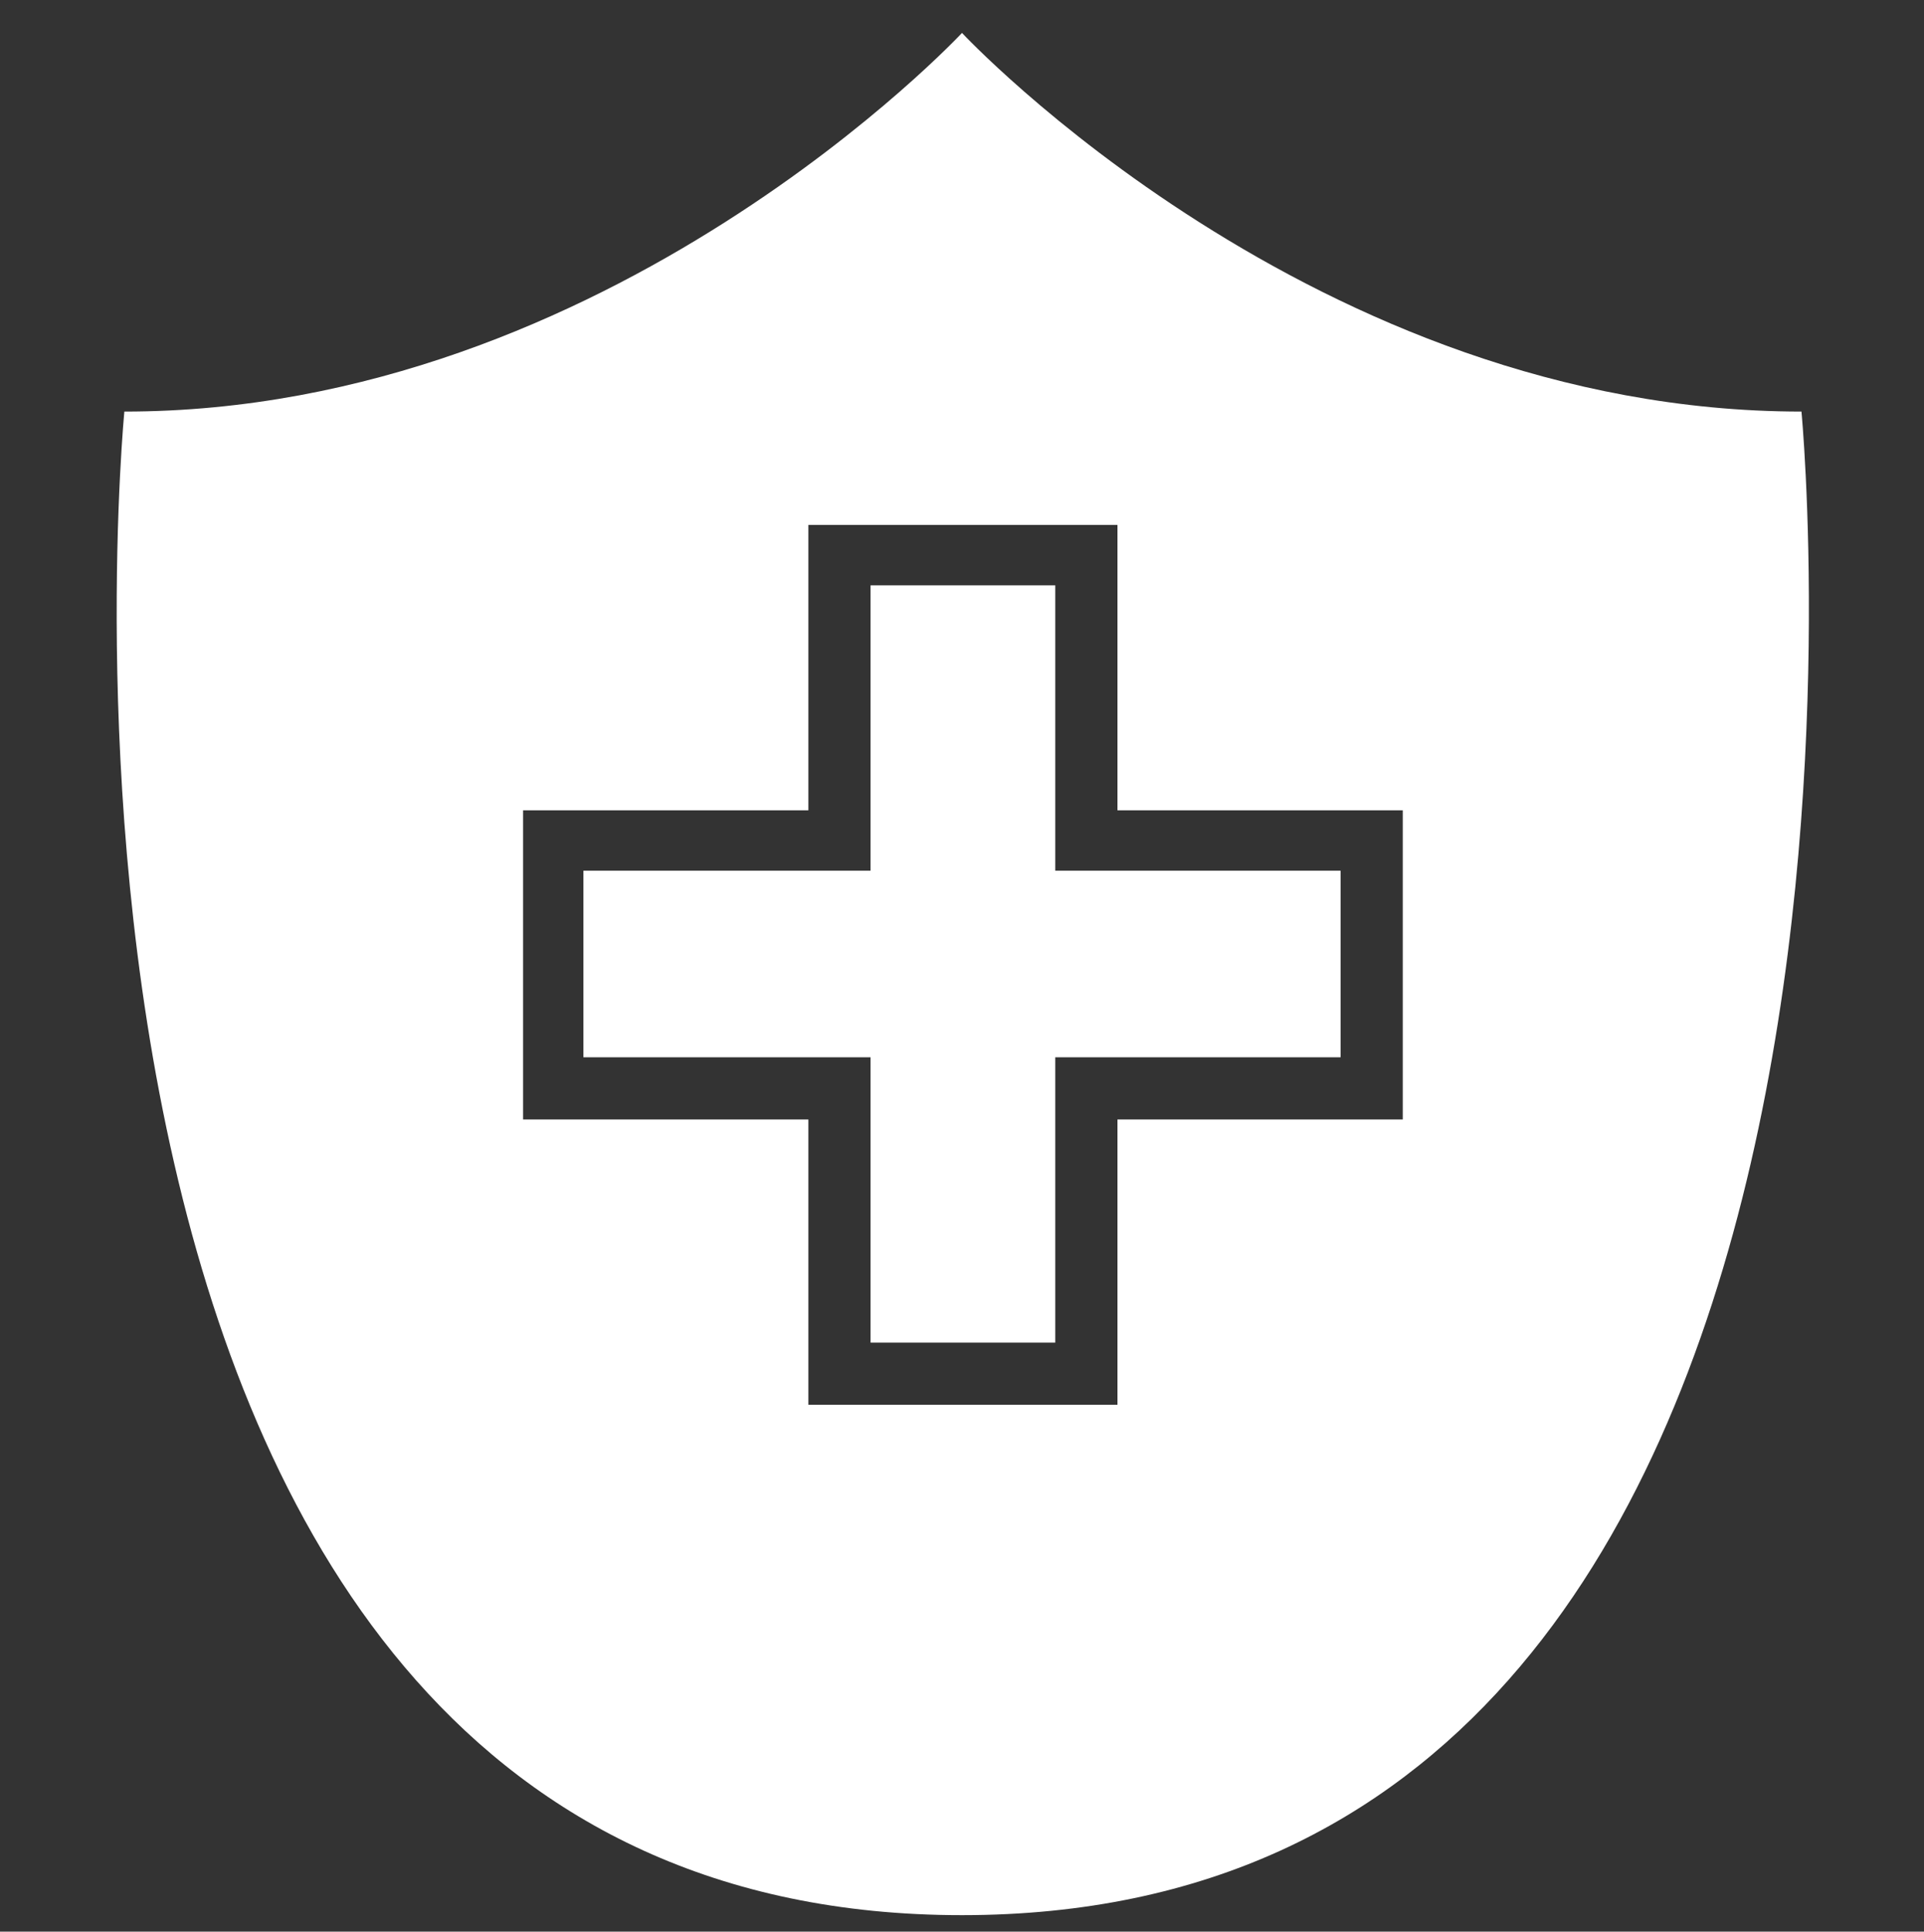 <?xml version="1.0" encoding="UTF-8"?>
<svg xmlns="http://www.w3.org/2000/svg" version="1.1" viewBox="0 0 105.2 105.6">
  <rect x="0" y="0" width="105.2" height="105.6" fill="#333333" stroke="none"/>
  <defs>
    <style>
      .cls-1 {
        fill: #fff;
      }
    </style>
  </defs>
  <g>
    <g id="Verleich">
      <g>
        <path class="cls-1" d="M98.5,22.5C71.9,22.5,52.6,1.8,52.6,1.8c0,0-19.3,20.7-45.8,20.7,0,0-8,82.2,45.8,82.2S98.5,22.5,98.5,22.5ZM76.7,61.2h-15.6v15.6h-16.9v-15.6h-15.6v-16.9h15.6v-15.6h16.9v15.6h15.6v16.9Z"></path>
        <polygon class="cls-1" points="73.3 47.6 57.7 47.6 57.7 32 47.6 32 47.6 47.6 31.9 47.6 31.9 57.8 47.6 57.8 47.6 73.4 57.7 73.4 57.7 57.8 73.3 57.8 73.3 47.6"></polygon>
      </g>
    </g>
  </g>
</svg>
